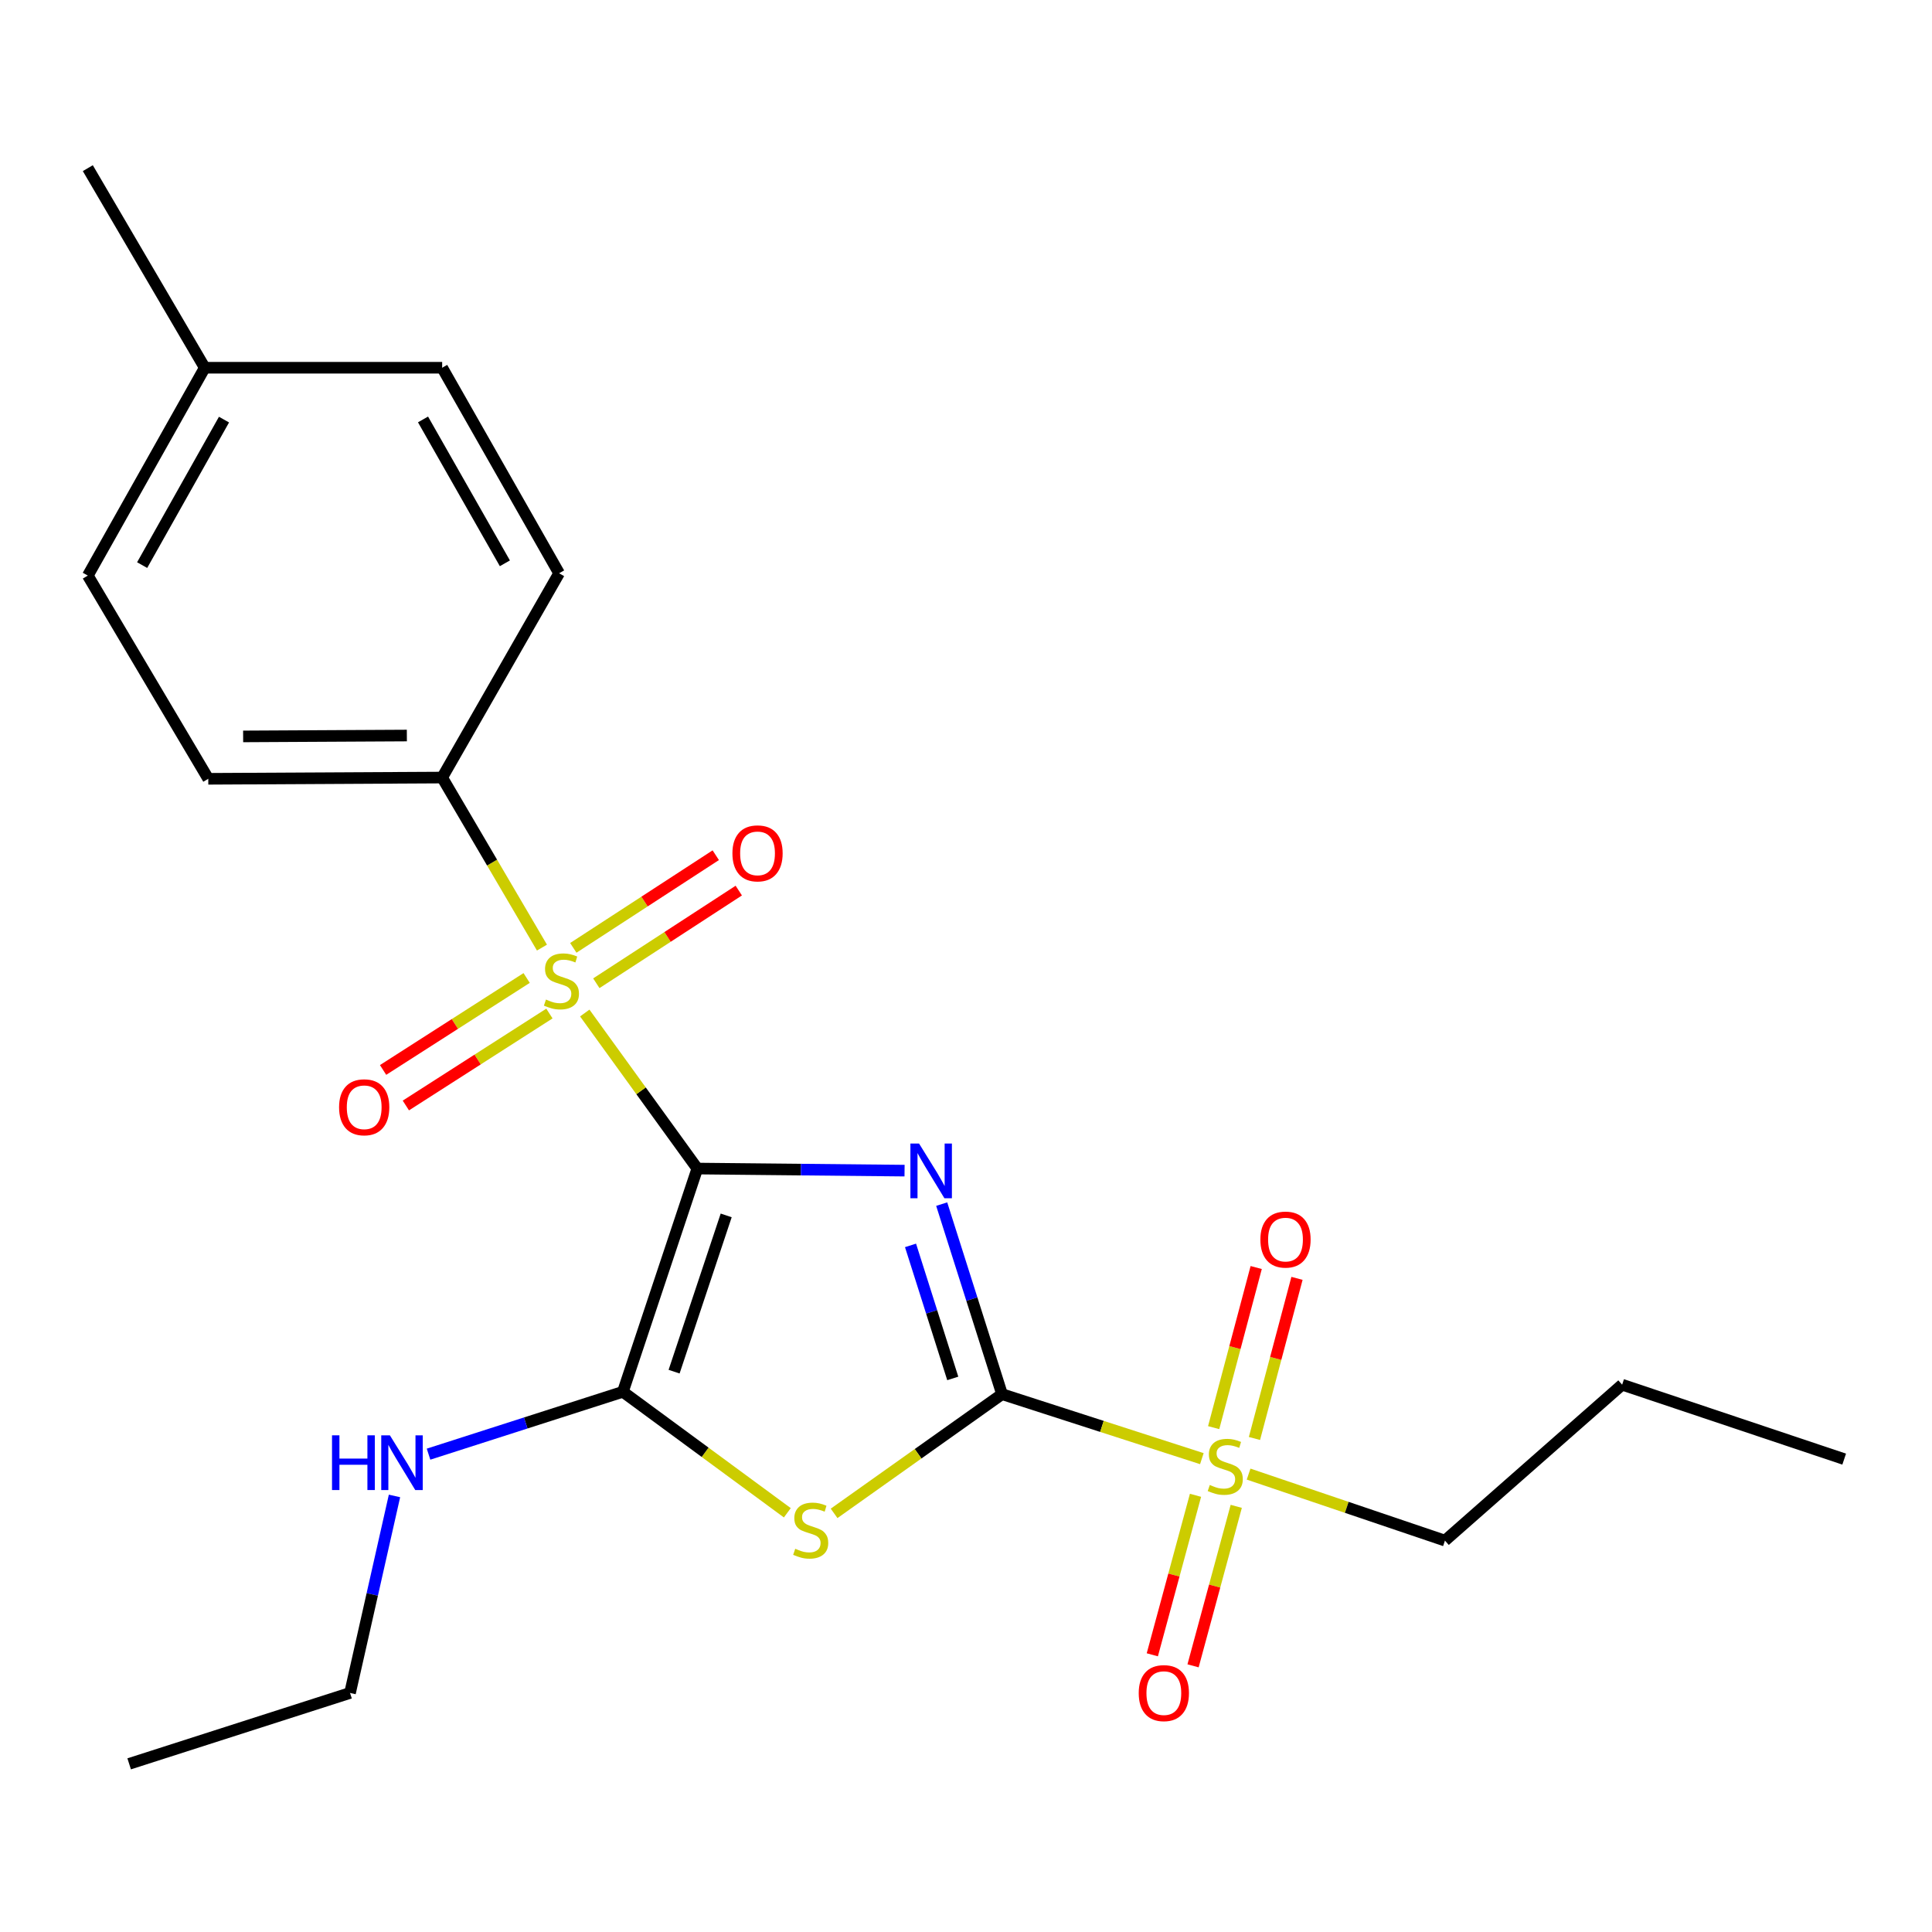 <?xml version='1.0' encoding='iso-8859-1'?>
<svg version='1.1' baseProfile='full'
              xmlns='http://www.w3.org/2000/svg'
                      xmlns:rdkit='http://www.rdkit.org/xml'
                      xmlns:xlink='http://www.w3.org/1999/xlink'
                  xml:space='preserve'
width='1000px' height='1000px' viewBox='0 0 1000 1000'>
<!-- END OF HEADER -->
<rect style='opacity:1.0;fill:#FFFFFF;stroke:none' width='1000' height='1000' x='0' y='0'> </rect>
<path class='bond-0' d='M 360.93,604.843 L 414.564,605.381' style='fill:none;fill-rule:evenodd;stroke:#000000;stroke-width:6px;stroke-linecap:butt;stroke-linejoin:miter;stroke-opacity:1' />
<path class='bond-0' d='M 414.564,605.381 L 468.198,605.919' style='fill:none;fill-rule:evenodd;stroke:#0000FF;stroke-width:6px;stroke-linecap:butt;stroke-linejoin:miter;stroke-opacity:1' />
<path class='bond-2' d='M 360.93,604.843 L 331.801,564.591' style='fill:none;fill-rule:evenodd;stroke:#000000;stroke-width:6px;stroke-linecap:butt;stroke-linejoin:miter;stroke-opacity:1' />
<path class='bond-2' d='M 331.801,564.591 L 302.673,524.339' style='fill:none;fill-rule:evenodd;stroke:#CCCC00;stroke-width:6px;stroke-linecap:butt;stroke-linejoin:miter;stroke-opacity:1' />
<path class='bond-4' d='M 360.93,604.843 L 322.406,720.391' style='fill:none;fill-rule:evenodd;stroke:#000000;stroke-width:6px;stroke-linecap:butt;stroke-linejoin:miter;stroke-opacity:1' />
<path class='bond-4' d='M 375.877,629.085 L 348.91,709.969' style='fill:none;fill-rule:evenodd;stroke:#000000;stroke-width:6px;stroke-linecap:butt;stroke-linejoin:miter;stroke-opacity:1' />
<path class='bond-1' d='M 487.422,623.248 L 503.039,672.432' style='fill:none;fill-rule:evenodd;stroke:#0000FF;stroke-width:6px;stroke-linecap:butt;stroke-linejoin:miter;stroke-opacity:1' />
<path class='bond-1' d='M 503.039,672.432 L 518.655,721.617' style='fill:none;fill-rule:evenodd;stroke:#000000;stroke-width:6px;stroke-linecap:butt;stroke-linejoin:miter;stroke-opacity:1' />
<path class='bond-1' d='M 471.284,644.614 L 482.216,679.044' style='fill:none;fill-rule:evenodd;stroke:#0000FF;stroke-width:6px;stroke-linecap:butt;stroke-linejoin:miter;stroke-opacity:1' />
<path class='bond-1' d='M 482.216,679.044 L 493.147,713.473' style='fill:none;fill-rule:evenodd;stroke:#000000;stroke-width:6px;stroke-linecap:butt;stroke-linejoin:miter;stroke-opacity:1' />
<path class='bond-5' d='M 518.655,721.617 L 570.366,738.305' style='fill:none;fill-rule:evenodd;stroke:#000000;stroke-width:6px;stroke-linecap:butt;stroke-linejoin:miter;stroke-opacity:1' />
<path class='bond-5' d='M 570.366,738.305 L 622.076,754.993' style='fill:none;fill-rule:evenodd;stroke:#CCCC00;stroke-width:6px;stroke-linecap:butt;stroke-linejoin:miter;stroke-opacity:1' />
<path class='bond-23' d='M 518.655,721.617 L 475.193,752.466' style='fill:none;fill-rule:evenodd;stroke:#000000;stroke-width:6px;stroke-linecap:butt;stroke-linejoin:miter;stroke-opacity:1' />
<path class='bond-23' d='M 475.193,752.466 L 431.73,783.316' style='fill:none;fill-rule:evenodd;stroke:#CCCC00;stroke-width:6px;stroke-linecap:butt;stroke-linejoin:miter;stroke-opacity:1' />
<path class='bond-6' d='M 280.517,490.478 L 254.69,446.471' style='fill:none;fill-rule:evenodd;stroke:#CCCC00;stroke-width:6px;stroke-linecap:butt;stroke-linejoin:miter;stroke-opacity:1' />
<path class='bond-6' d='M 254.69,446.471 L 228.863,402.464' style='fill:none;fill-rule:evenodd;stroke:#000000;stroke-width:6px;stroke-linecap:butt;stroke-linejoin:miter;stroke-opacity:1' />
<path class='bond-7' d='M 272.59,506.206 L 235.438,530.006' style='fill:none;fill-rule:evenodd;stroke:#CCCC00;stroke-width:6px;stroke-linecap:butt;stroke-linejoin:miter;stroke-opacity:1' />
<path class='bond-7' d='M 235.438,530.006 L 198.285,553.806' style='fill:none;fill-rule:evenodd;stroke:#FF0000;stroke-width:6px;stroke-linecap:butt;stroke-linejoin:miter;stroke-opacity:1' />
<path class='bond-7' d='M 284.375,524.603 L 247.222,548.403' style='fill:none;fill-rule:evenodd;stroke:#CCCC00;stroke-width:6px;stroke-linecap:butt;stroke-linejoin:miter;stroke-opacity:1' />
<path class='bond-7' d='M 247.222,548.403 L 210.07,572.202' style='fill:none;fill-rule:evenodd;stroke:#FF0000;stroke-width:6px;stroke-linecap:butt;stroke-linejoin:miter;stroke-opacity:1' />
<path class='bond-8' d='M 308.657,508.928 L 345.523,484.947' style='fill:none;fill-rule:evenodd;stroke:#CCCC00;stroke-width:6px;stroke-linecap:butt;stroke-linejoin:miter;stroke-opacity:1' />
<path class='bond-8' d='M 345.523,484.947 L 382.389,460.967' style='fill:none;fill-rule:evenodd;stroke:#FF0000;stroke-width:6px;stroke-linecap:butt;stroke-linejoin:miter;stroke-opacity:1' />
<path class='bond-8' d='M 296.744,490.614 L 333.61,466.634' style='fill:none;fill-rule:evenodd;stroke:#CCCC00;stroke-width:6px;stroke-linecap:butt;stroke-linejoin:miter;stroke-opacity:1' />
<path class='bond-8' d='M 333.61,466.634 L 370.476,442.653' style='fill:none;fill-rule:evenodd;stroke:#FF0000;stroke-width:6px;stroke-linecap:butt;stroke-linejoin:miter;stroke-opacity:1' />
<path class='bond-3' d='M 407.517,783.015 L 364.961,751.703' style='fill:none;fill-rule:evenodd;stroke:#CCCC00;stroke-width:6px;stroke-linecap:butt;stroke-linejoin:miter;stroke-opacity:1' />
<path class='bond-3' d='M 364.961,751.703 L 322.406,720.391' style='fill:none;fill-rule:evenodd;stroke:#000000;stroke-width:6px;stroke-linecap:butt;stroke-linejoin:miter;stroke-opacity:1' />
<path class='bond-11' d='M 322.406,720.391 L 272.109,736.532' style='fill:none;fill-rule:evenodd;stroke:#000000;stroke-width:6px;stroke-linecap:butt;stroke-linejoin:miter;stroke-opacity:1' />
<path class='bond-11' d='M 272.109,736.532 L 221.813,752.672' style='fill:none;fill-rule:evenodd;stroke:#0000FF;stroke-width:6px;stroke-linecap:butt;stroke-linejoin:miter;stroke-opacity:1' />
<path class='bond-9' d='M 618.794,773.967 L 607.615,815.244' style='fill:none;fill-rule:evenodd;stroke:#CCCC00;stroke-width:6px;stroke-linecap:butt;stroke-linejoin:miter;stroke-opacity:1' />
<path class='bond-9' d='M 607.615,815.244 L 596.435,856.52' style='fill:none;fill-rule:evenodd;stroke:#FF0000;stroke-width:6px;stroke-linecap:butt;stroke-linejoin:miter;stroke-opacity:1' />
<path class='bond-9' d='M 639.881,779.678 L 628.702,820.955' style='fill:none;fill-rule:evenodd;stroke:#CCCC00;stroke-width:6px;stroke-linecap:butt;stroke-linejoin:miter;stroke-opacity:1' />
<path class='bond-9' d='M 628.702,820.955 L 617.523,862.231' style='fill:none;fill-rule:evenodd;stroke:#FF0000;stroke-width:6px;stroke-linecap:butt;stroke-linejoin:miter;stroke-opacity:1' />
<path class='bond-10' d='M 649.306,744.551 L 660.313,703.115' style='fill:none;fill-rule:evenodd;stroke:#CCCC00;stroke-width:6px;stroke-linecap:butt;stroke-linejoin:miter;stroke-opacity:1' />
<path class='bond-10' d='M 660.313,703.115 L 671.32,661.679' style='fill:none;fill-rule:evenodd;stroke:#FF0000;stroke-width:6px;stroke-linecap:butt;stroke-linejoin:miter;stroke-opacity:1' />
<path class='bond-10' d='M 628.191,738.942 L 639.198,697.506' style='fill:none;fill-rule:evenodd;stroke:#CCCC00;stroke-width:6px;stroke-linecap:butt;stroke-linejoin:miter;stroke-opacity:1' />
<path class='bond-10' d='M 639.198,697.506 L 650.205,656.07' style='fill:none;fill-rule:evenodd;stroke:#FF0000;stroke-width:6px;stroke-linecap:butt;stroke-linejoin:miter;stroke-opacity:1' />
<path class='bond-14' d='M 646.273,762.994 L 697.089,780.205' style='fill:none;fill-rule:evenodd;stroke:#CCCC00;stroke-width:6px;stroke-linecap:butt;stroke-linejoin:miter;stroke-opacity:1' />
<path class='bond-14' d='M 697.089,780.205 L 747.906,797.415' style='fill:none;fill-rule:evenodd;stroke:#000000;stroke-width:6px;stroke-linecap:butt;stroke-linejoin:miter;stroke-opacity:1' />
<path class='bond-12' d='M 228.863,402.464 L 107.804,403.107' style='fill:none;fill-rule:evenodd;stroke:#000000;stroke-width:6px;stroke-linecap:butt;stroke-linejoin:miter;stroke-opacity:1' />
<path class='bond-12' d='M 210.588,380.713 L 125.847,381.164' style='fill:none;fill-rule:evenodd;stroke:#000000;stroke-width:6px;stroke-linecap:butt;stroke-linejoin:miter;stroke-opacity:1' />
<path class='bond-13' d='M 228.863,402.464 L 289.392,296.723' style='fill:none;fill-rule:evenodd;stroke:#000000;stroke-width:6px;stroke-linecap:butt;stroke-linejoin:miter;stroke-opacity:1' />
<path class='bond-18' d='M 204.187,774.297 L 192.681,825.284' style='fill:none;fill-rule:evenodd;stroke:#0000FF;stroke-width:6px;stroke-linecap:butt;stroke-linejoin:miter;stroke-opacity:1' />
<path class='bond-18' d='M 192.681,825.284 L 181.175,876.271' style='fill:none;fill-rule:evenodd;stroke:#000000;stroke-width:6px;stroke-linecap:butt;stroke-linejoin:miter;stroke-opacity:1' />
<path class='bond-15' d='M 107.804,403.107 L 45.455,297.925' style='fill:none;fill-rule:evenodd;stroke:#000000;stroke-width:6px;stroke-linecap:butt;stroke-linejoin:miter;stroke-opacity:1' />
<path class='bond-16' d='M 289.392,296.723 L 228.863,190.339' style='fill:none;fill-rule:evenodd;stroke:#000000;stroke-width:6px;stroke-linecap:butt;stroke-linejoin:miter;stroke-opacity:1' />
<path class='bond-16' d='M 261.324,291.569 L 218.953,217.1' style='fill:none;fill-rule:evenodd;stroke:#000000;stroke-width:6px;stroke-linecap:butt;stroke-linejoin:miter;stroke-opacity:1' />
<path class='bond-20' d='M 747.906,797.415 L 839.616,716.713' style='fill:none;fill-rule:evenodd;stroke:#000000;stroke-width:6px;stroke-linecap:butt;stroke-linejoin:miter;stroke-opacity:1' />
<path class='bond-24' d='M 45.455,297.925 L 105.984,190.339' style='fill:none;fill-rule:evenodd;stroke:#000000;stroke-width:6px;stroke-linecap:butt;stroke-linejoin:miter;stroke-opacity:1' />
<path class='bond-24' d='M 73.575,292.499 L 115.945,217.189' style='fill:none;fill-rule:evenodd;stroke:#000000;stroke-width:6px;stroke-linecap:butt;stroke-linejoin:miter;stroke-opacity:1' />
<path class='bond-17' d='M 228.863,190.339 L 105.984,190.339' style='fill:none;fill-rule:evenodd;stroke:#000000;stroke-width:6px;stroke-linecap:butt;stroke-linejoin:miter;stroke-opacity:1' />
<path class='bond-19' d='M 105.984,190.339 L 45.455,87.037' style='fill:none;fill-rule:evenodd;stroke:#000000;stroke-width:6px;stroke-linecap:butt;stroke-linejoin:miter;stroke-opacity:1' />
<path class='bond-21' d='M 181.175,876.271 L 66.853,912.963' style='fill:none;fill-rule:evenodd;stroke:#000000;stroke-width:6px;stroke-linecap:butt;stroke-linejoin:miter;stroke-opacity:1' />
<path class='bond-22' d='M 839.616,716.713 L 954.545,755.237' style='fill:none;fill-rule:evenodd;stroke:#000000;stroke-width:6px;stroke-linecap:butt;stroke-linejoin:miter;stroke-opacity:1' />
<path  class='atom-1' d='M 475.704 591.897
L 484.984 606.897
Q 485.904 608.377, 487.384 611.057
Q 488.864 613.737, 488.944 613.897
L 488.944 591.897
L 492.704 591.897
L 492.704 620.217
L 488.824 620.217
L 478.864 603.817
Q 477.704 601.897, 476.464 599.697
Q 475.264 597.497, 474.904 596.817
L 474.904 620.217
L 471.224 620.217
L 471.224 591.897
L 475.704 591.897
' fill='#0000FF'/>
<path  class='atom-3' d='M 282.594 517.367
Q 282.914 517.487, 284.234 518.047
Q 285.554 518.607, 286.994 518.967
Q 288.474 519.287, 289.914 519.287
Q 292.594 519.287, 294.154 518.007
Q 295.714 516.687, 295.714 514.407
Q 295.714 512.847, 294.914 511.887
Q 294.154 510.927, 292.954 510.407
Q 291.754 509.887, 289.754 509.287
Q 287.234 508.527, 285.714 507.807
Q 284.234 507.087, 283.154 505.567
Q 282.114 504.047, 282.114 501.487
Q 282.114 497.927, 284.514 495.727
Q 286.954 493.527, 291.754 493.527
Q 295.034 493.527, 298.754 495.087
L 297.834 498.167
Q 294.434 496.767, 291.874 496.767
Q 289.114 496.767, 287.594 497.927
Q 286.074 499.047, 286.114 501.007
Q 286.114 502.527, 286.874 503.447
Q 287.674 504.367, 288.794 504.887
Q 289.954 505.407, 291.874 506.007
Q 294.434 506.807, 295.954 507.607
Q 297.474 508.407, 298.554 510.047
Q 299.674 511.647, 299.674 514.407
Q 299.674 518.327, 297.034 520.447
Q 294.434 522.527, 290.074 522.527
Q 287.554 522.527, 285.634 521.967
Q 283.754 521.447, 281.514 520.527
L 282.594 517.367
' fill='#CCCC00'/>
<path  class='atom-4' d='M 411.614 801.636
Q 411.934 801.756, 413.254 802.316
Q 414.574 802.876, 416.014 803.236
Q 417.494 803.556, 418.934 803.556
Q 421.614 803.556, 423.174 802.276
Q 424.734 800.956, 424.734 798.676
Q 424.734 797.116, 423.934 796.156
Q 423.174 795.196, 421.974 794.676
Q 420.774 794.156, 418.774 793.556
Q 416.254 792.796, 414.734 792.076
Q 413.254 791.356, 412.174 789.836
Q 411.134 788.316, 411.134 785.756
Q 411.134 782.196, 413.534 779.996
Q 415.974 777.796, 420.774 777.796
Q 424.054 777.796, 427.774 779.356
L 426.854 782.436
Q 423.454 781.036, 420.894 781.036
Q 418.134 781.036, 416.614 782.196
Q 415.094 783.316, 415.134 785.276
Q 415.134 786.796, 415.894 787.716
Q 416.694 788.636, 417.814 789.156
Q 418.974 789.676, 420.894 790.276
Q 423.454 791.076, 424.974 791.876
Q 426.494 792.676, 427.574 794.316
Q 428.694 795.916, 428.694 798.676
Q 428.694 802.596, 426.054 804.716
Q 423.454 806.796, 419.094 806.796
Q 416.574 806.796, 414.654 806.236
Q 412.774 805.716, 410.534 804.796
L 411.614 801.636
' fill='#CCCC00'/>
<path  class='atom-6' d='M 626.191 768.623
Q 626.511 768.743, 627.831 769.303
Q 629.151 769.863, 630.591 770.223
Q 632.071 770.543, 633.511 770.543
Q 636.191 770.543, 637.751 769.263
Q 639.311 767.943, 639.311 765.663
Q 639.311 764.103, 638.511 763.143
Q 637.751 762.183, 636.551 761.663
Q 635.351 761.143, 633.351 760.543
Q 630.831 759.783, 629.311 759.063
Q 627.831 758.343, 626.751 756.823
Q 625.711 755.303, 625.711 752.743
Q 625.711 749.183, 628.111 746.983
Q 630.551 744.783, 635.351 744.783
Q 638.631 744.783, 642.351 746.343
L 641.431 749.423
Q 638.031 748.023, 635.471 748.023
Q 632.711 748.023, 631.191 749.183
Q 629.671 750.303, 629.711 752.263
Q 629.711 753.783, 630.471 754.703
Q 631.271 755.623, 632.391 756.143
Q 633.551 756.663, 635.471 757.263
Q 638.031 758.063, 639.551 758.863
Q 641.071 759.663, 642.151 761.303
Q 643.271 762.903, 643.271 765.663
Q 643.271 769.583, 640.631 771.703
Q 638.031 773.783, 633.671 773.783
Q 631.151 773.783, 629.231 773.223
Q 627.351 772.703, 625.111 771.783
L 626.191 768.623
' fill='#CCCC00'/>
<path  class='atom-8' d='M 175.506 573.123
Q 175.506 566.323, 178.866 562.523
Q 182.226 558.723, 188.506 558.723
Q 194.786 558.723, 198.146 562.523
Q 201.506 566.323, 201.506 573.123
Q 201.506 580.003, 198.106 583.923
Q 194.706 587.803, 188.506 587.803
Q 182.266 587.803, 178.866 583.923
Q 175.506 580.043, 175.506 573.123
M 188.506 584.603
Q 192.826 584.603, 195.146 581.723
Q 197.506 578.803, 197.506 573.123
Q 197.506 567.563, 195.146 564.763
Q 192.826 561.923, 188.506 561.923
Q 184.186 561.923, 181.826 564.723
Q 179.506 567.523, 179.506 573.123
Q 179.506 578.843, 181.826 581.723
Q 184.186 584.603, 188.506 584.603
' fill='#FF0000'/>
<path  class='atom-9' d='M 379.099 441.699
Q 379.099 434.899, 382.459 431.099
Q 385.819 427.299, 392.099 427.299
Q 398.379 427.299, 401.739 431.099
Q 405.099 434.899, 405.099 441.699
Q 405.099 448.579, 401.699 452.499
Q 398.299 456.379, 392.099 456.379
Q 385.859 456.379, 382.459 452.499
Q 379.099 448.619, 379.099 441.699
M 392.099 453.179
Q 396.419 453.179, 398.739 450.299
Q 401.099 447.379, 401.099 441.699
Q 401.099 436.139, 398.739 433.339
Q 396.419 430.499, 392.099 430.499
Q 387.779 430.499, 385.419 433.299
Q 383.099 436.099, 383.099 441.699
Q 383.099 447.419, 385.419 450.299
Q 387.779 453.179, 392.099 453.179
' fill='#FF0000'/>
<path  class='atom-10' d='M 589.403 876.351
Q 589.403 869.551, 592.763 865.751
Q 596.123 861.951, 602.403 861.951
Q 608.683 861.951, 612.043 865.751
Q 615.403 869.551, 615.403 876.351
Q 615.403 883.231, 612.003 887.151
Q 608.603 891.031, 602.403 891.031
Q 596.163 891.031, 592.763 887.151
Q 589.403 883.271, 589.403 876.351
M 602.403 887.831
Q 606.723 887.831, 609.043 884.951
Q 611.403 882.031, 611.403 876.351
Q 611.403 870.791, 609.043 867.991
Q 606.723 865.151, 602.403 865.151
Q 598.083 865.151, 595.723 867.951
Q 593.403 870.751, 593.403 876.351
Q 593.403 882.071, 595.723 884.951
Q 598.083 887.831, 602.403 887.831
' fill='#FF0000'/>
<path  class='atom-11' d='M 652.372 641.602
Q 652.372 634.802, 655.732 631.002
Q 659.092 627.202, 665.372 627.202
Q 671.652 627.202, 675.012 631.002
Q 678.372 634.802, 678.372 641.602
Q 678.372 648.482, 674.972 652.402
Q 671.572 656.282, 665.372 656.282
Q 659.132 656.282, 655.732 652.402
Q 652.372 648.522, 652.372 641.602
M 665.372 653.082
Q 669.692 653.082, 672.012 650.202
Q 674.372 647.282, 674.372 641.602
Q 674.372 636.042, 672.012 633.242
Q 669.692 630.402, 665.372 630.402
Q 661.052 630.402, 658.692 633.202
Q 656.372 636.002, 656.372 641.602
Q 656.372 647.322, 658.692 650.202
Q 661.052 653.082, 665.372 653.082
' fill='#FF0000'/>
<path  class='atom-12' d='M 171.851 742.922
L 175.691 742.922
L 175.691 754.962
L 190.171 754.962
L 190.171 742.922
L 194.011 742.922
L 194.011 771.242
L 190.171 771.242
L 190.171 758.162
L 175.691 758.162
L 175.691 771.242
L 171.851 771.242
L 171.851 742.922
' fill='#0000FF'/>
<path  class='atom-12' d='M 201.811 742.922
L 211.091 757.922
Q 212.011 759.402, 213.491 762.082
Q 214.971 764.762, 215.051 764.922
L 215.051 742.922
L 218.811 742.922
L 218.811 771.242
L 214.931 771.242
L 204.971 754.842
Q 203.811 752.922, 202.571 750.722
Q 201.371 748.522, 201.011 747.842
L 201.011 771.242
L 197.331 771.242
L 197.331 742.922
L 201.811 742.922
' fill='#0000FF'/>
</svg>
